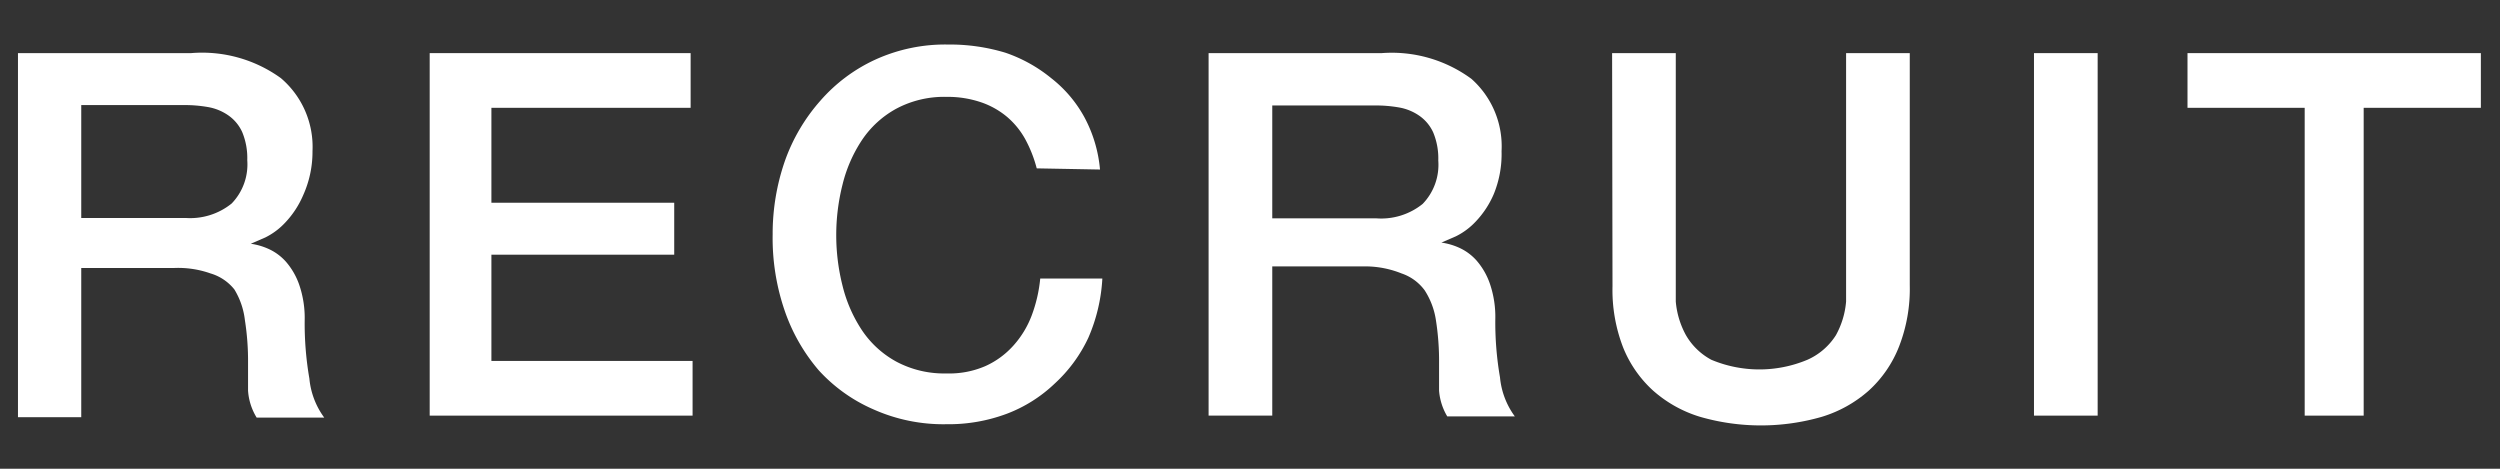 <svg xmlns="http://www.w3.org/2000/svg" width="64" height="12" viewBox="0 0 64 12"><rect x="0" y="0" width="64" height="12" fill="#333333" stroke="none"/><defs><style>.cls-1{fill:#fff;}</style></defs><title>page04_ttl01</title><g id="レイヤー_1" data-name="レイヤー 1"><path class="cls-1" d="M.46,1.36H4.89A3.44,3.44,0,0,1,7.19,2,2.31,2.31,0,0,1,8,3.87,2.7,2.7,0,0,1,7.76,5a2.37,2.37,0,0,1-.46.7,1.77,1.77,0,0,1-.51.38l-.37.16v0a1.67,1.67,0,0,1,.45.13,1.33,1.33,0,0,1,.45.33,1.8,1.8,0,0,1,.34.59,2.62,2.62,0,0,1,.14.91,8.26,8.26,0,0,0,.12,1.49,2,2,0,0,0,.38,1H6.57A1.51,1.51,0,0,1,6.35,10q0-.36,0-.7a6.72,6.72,0,0,0-.08-1.1A1.93,1.93,0,0,0,6,7.41,1.22,1.22,0,0,0,5.39,7a2.49,2.49,0,0,0-.92-.14H2.08v3.82H.46ZM2.08,5.58H4.75a1.69,1.69,0,0,0,1.18-.37,1.44,1.44,0,0,0,.4-1.11,1.73,1.73,0,0,0-.13-.72,1.05,1.05,0,0,0-.36-.43,1.3,1.3,0,0,0-.52-.21,3.4,3.4,0,0,0-.6-.05H2.08Z"/><path class="cls-1" d="M11,1.36h6.68v1.4H12.58V5.19h4.68V6.52H12.58V9.24h5.15v1.4H11Z"/><path class="cls-1" d="M26.54,4.31a3.28,3.28,0,0,0-.29-.74A2.05,2.05,0,0,0,25.79,3a2.08,2.08,0,0,0-.67-.38,2.65,2.65,0,0,0-.89-.14,2.6,2.6,0,0,0-1.28.3,2.5,2.5,0,0,0-.88.8,3.61,3.61,0,0,0-.5,1.14,5.29,5.29,0,0,0,0,2.6,3.61,3.61,0,0,0,.5,1.14,2.5,2.5,0,0,0,.88.8,2.6,2.6,0,0,0,1.28.3,2.32,2.32,0,0,0,1-.19,2.14,2.14,0,0,0,.71-.52,2.44,2.44,0,0,0,.47-.77,3.69,3.69,0,0,0,.22-.95h1.59a4.38,4.38,0,0,1-.36,1.52A3.73,3.73,0,0,1,27,9.82a3.64,3.64,0,0,1-1.22.77,4.25,4.25,0,0,1-1.55.27,4.39,4.39,0,0,1-1.87-.38,4.11,4.11,0,0,1-1.4-1,4.67,4.67,0,0,1-.88-1.55A5.72,5.72,0,0,1,19.78,6a5.68,5.68,0,0,1,.31-1.87A4.68,4.68,0,0,1,21,2.58a4.18,4.18,0,0,1,1.4-1.05,4.31,4.31,0,0,1,1.87-.39,4.9,4.9,0,0,1,1.47.21A3.78,3.78,0,0,1,26.91,2a3.23,3.23,0,0,1,.85,1,3.46,3.46,0,0,1,.4,1.34Z"/><path class="cls-1" d="M30.94,1.36h4.43a3.44,3.44,0,0,1,2.3.66,2.31,2.31,0,0,1,.77,1.85,2.7,2.7,0,0,1-.2,1.1,2.37,2.37,0,0,1-.46.7,1.77,1.77,0,0,1-.51.38l-.37.16v0a1.67,1.67,0,0,1,.45.13,1.33,1.33,0,0,1,.45.33,1.8,1.8,0,0,1,.34.59,2.62,2.62,0,0,1,.14.91,8.26,8.26,0,0,0,.12,1.49,2,2,0,0,0,.38,1H37.05a1.51,1.51,0,0,1-.21-.66q0-.36,0-.7a6.72,6.72,0,0,0-.08-1.1,1.93,1.93,0,0,0-.29-.77A1.22,1.22,0,0,0,35.88,7,2.49,2.49,0,0,0,35,6.82H32.57v3.82H30.94Zm1.63,4.23h2.67a1.69,1.69,0,0,0,1.18-.37,1.44,1.44,0,0,0,.4-1.11,1.73,1.73,0,0,0-.13-.72,1.05,1.05,0,0,0-.36-.43,1.3,1.3,0,0,0-.52-.21,3.4,3.4,0,0,0-.6-.05H32.57Z"/><path class="cls-1" d="M41.27,1.36h1.63V6.77q0,.47,0,.95a2.17,2.17,0,0,0,.26.86,1.65,1.65,0,0,0,.65.63,3.18,3.18,0,0,0,2.46,0A1.66,1.66,0,0,0,47,8.58a2.15,2.15,0,0,0,.26-.86q0-.48,0-.95V1.36h1.63V7.3a4.07,4.07,0,0,1-.27,1.56A3,3,0,0,1,47.84,10a3.22,3.22,0,0,1-1.2.67,5.62,5.62,0,0,1-3.12,0,3.22,3.22,0,0,1-1.2-.67,3,3,0,0,1-.77-1.11,4.07,4.07,0,0,1-.27-1.56Z"/><path class="cls-1" d="M52.07,1.36h1.63v9.28H52.07Z"/><path class="cls-1" d="M56,1.36h7.51v1.4h-3v7.88H59V2.76H56Z"/></g></svg>